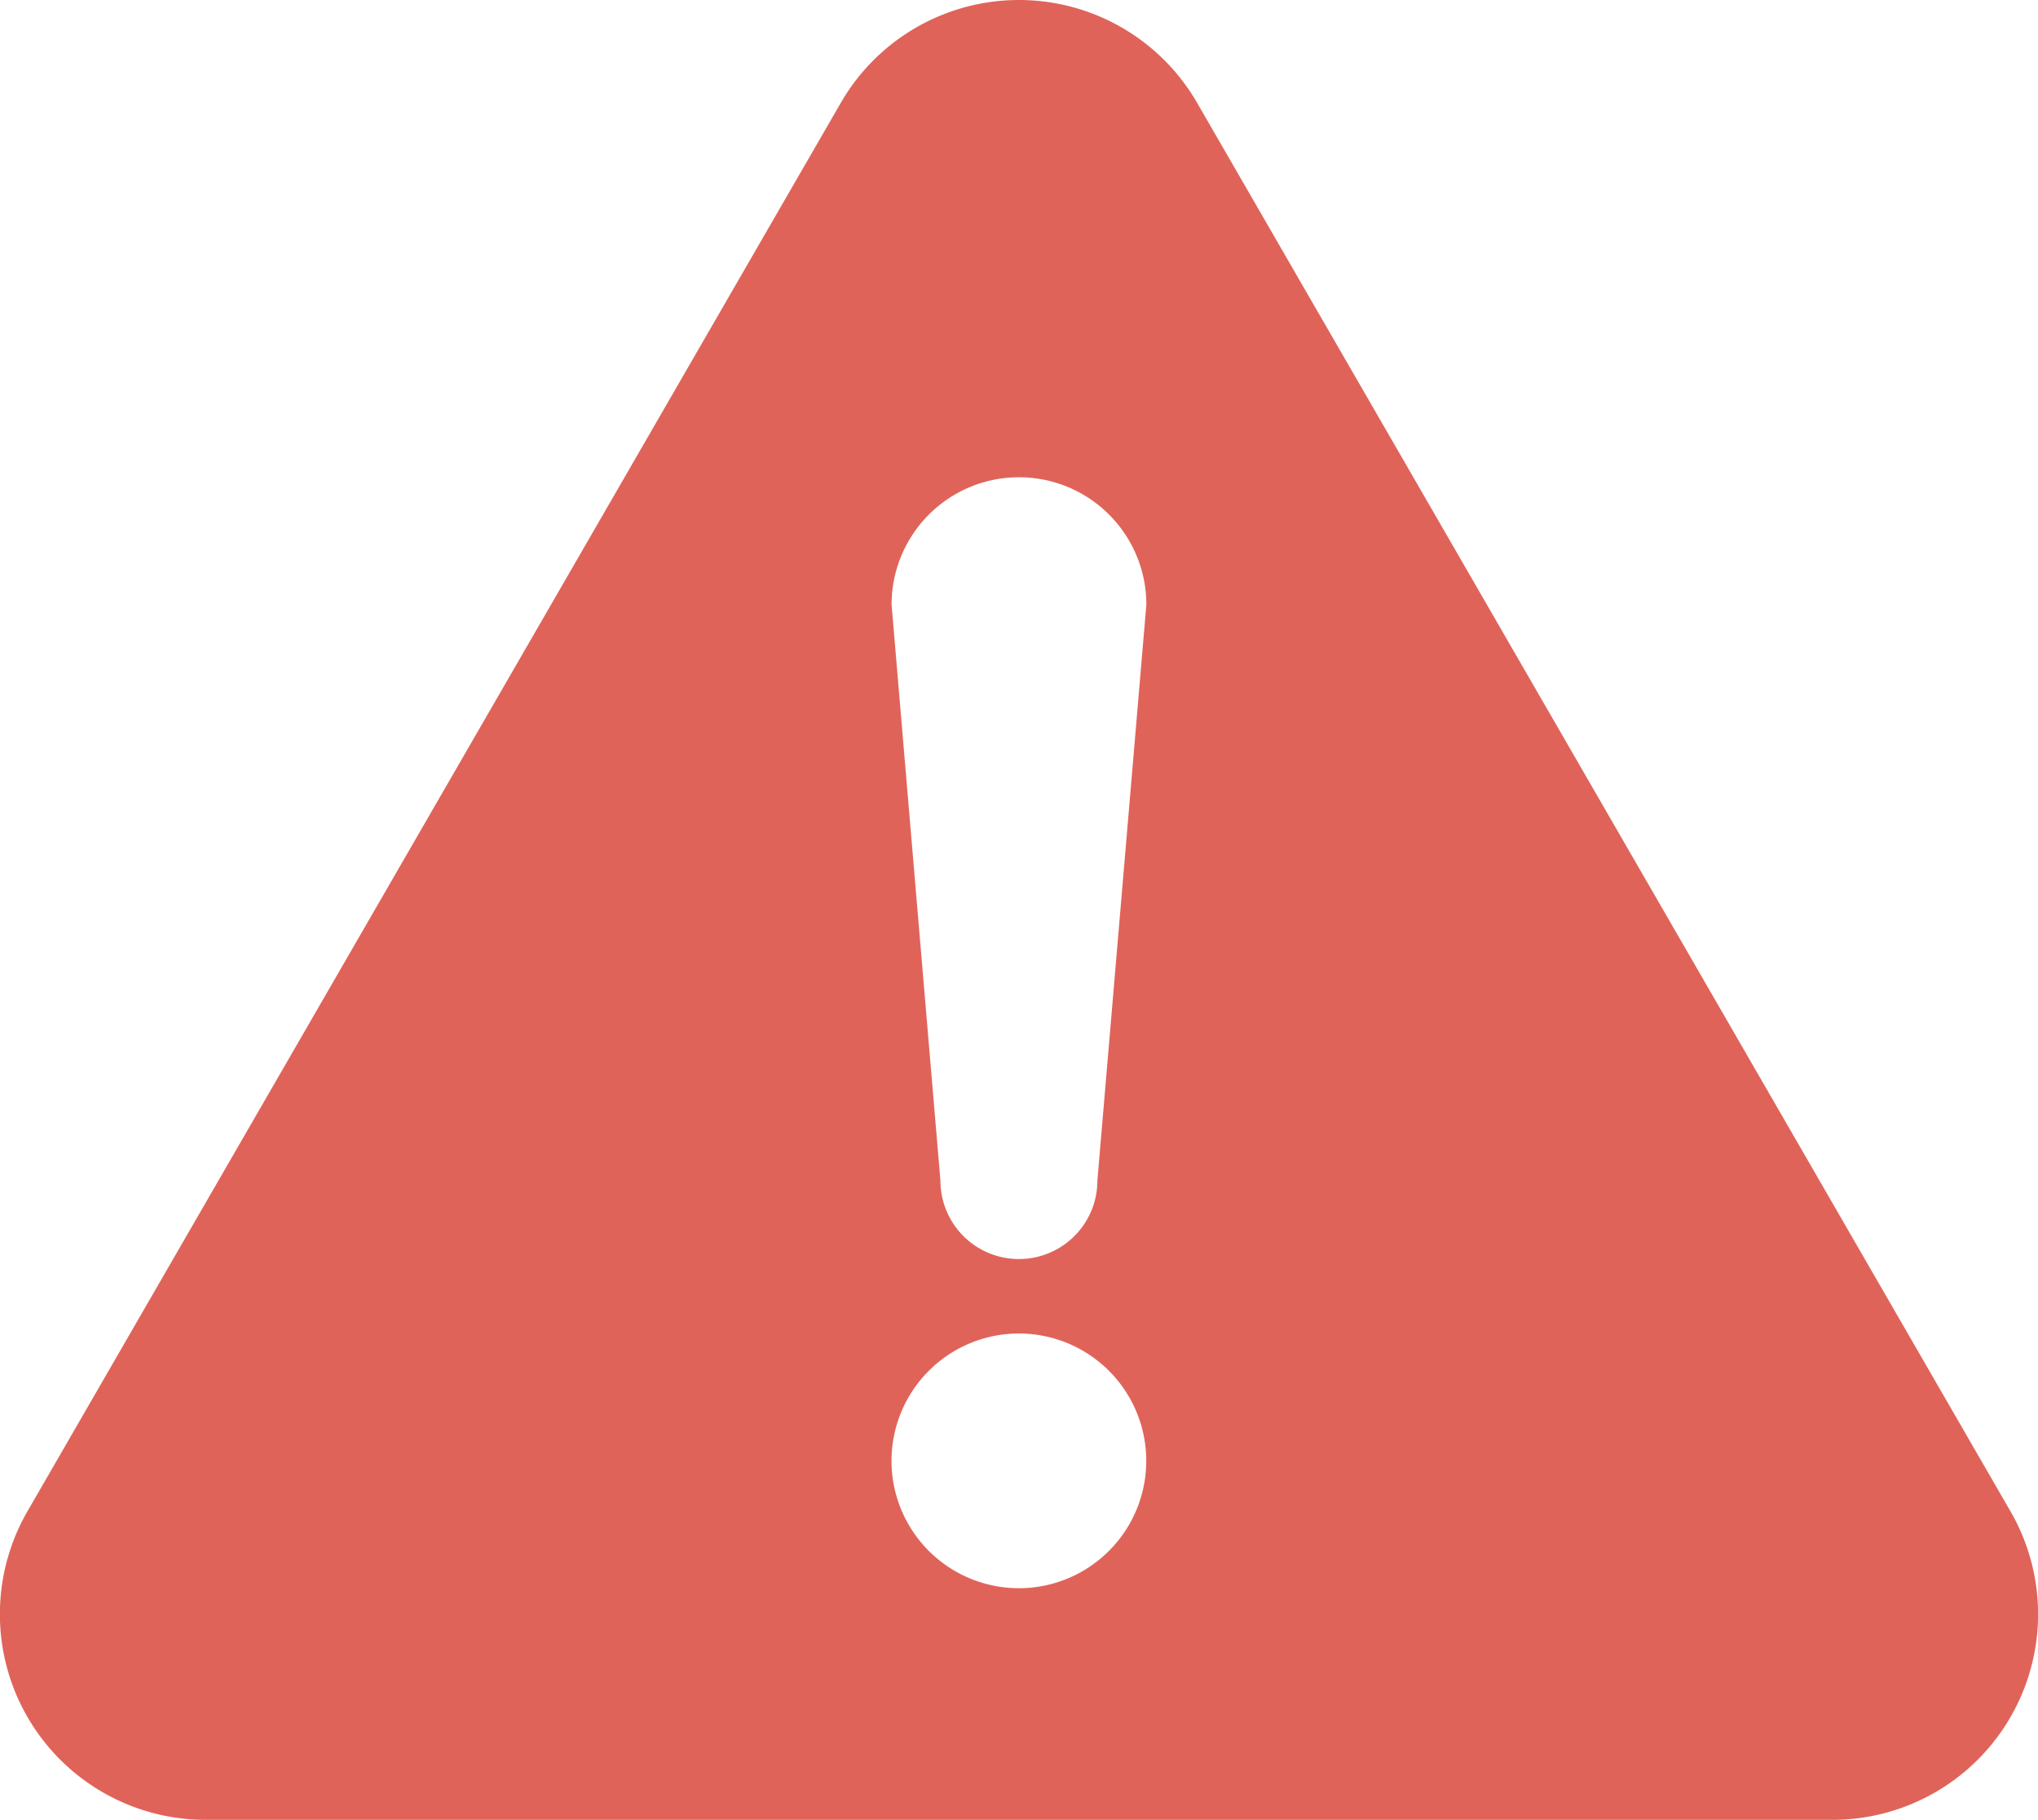 <svg xmlns="http://www.w3.org/2000/svg" width="101.121" height="90.314" viewBox="0 0 101.121 90.314">
  <g id="注意マークのフリーアイコン" transform="translate(0 -60.55)">
    <path id="パス_23472" data-name="パス 23472" d="M99.757,102.363,59.4,32.464a10.207,10.207,0,0,0-17.681,0L1.364,102.36a10.208,10.208,0,0,0,8.84,15.313H90.918a10.206,10.206,0,0,0,8.84-15.31Zm-49.2,3.814a6.32,6.32,0,1,1,6.319-6.321A6.323,6.323,0,0,1,50.562,106.178Zm3.894-20.229a3.894,3.894,0,0,1-7.788,0L44.239,57.365a6.321,6.321,0,1,1,12.642,0Z" transform="translate(-0.001 33.191)" fill="#e06359"/>
  </g>
</svg>
